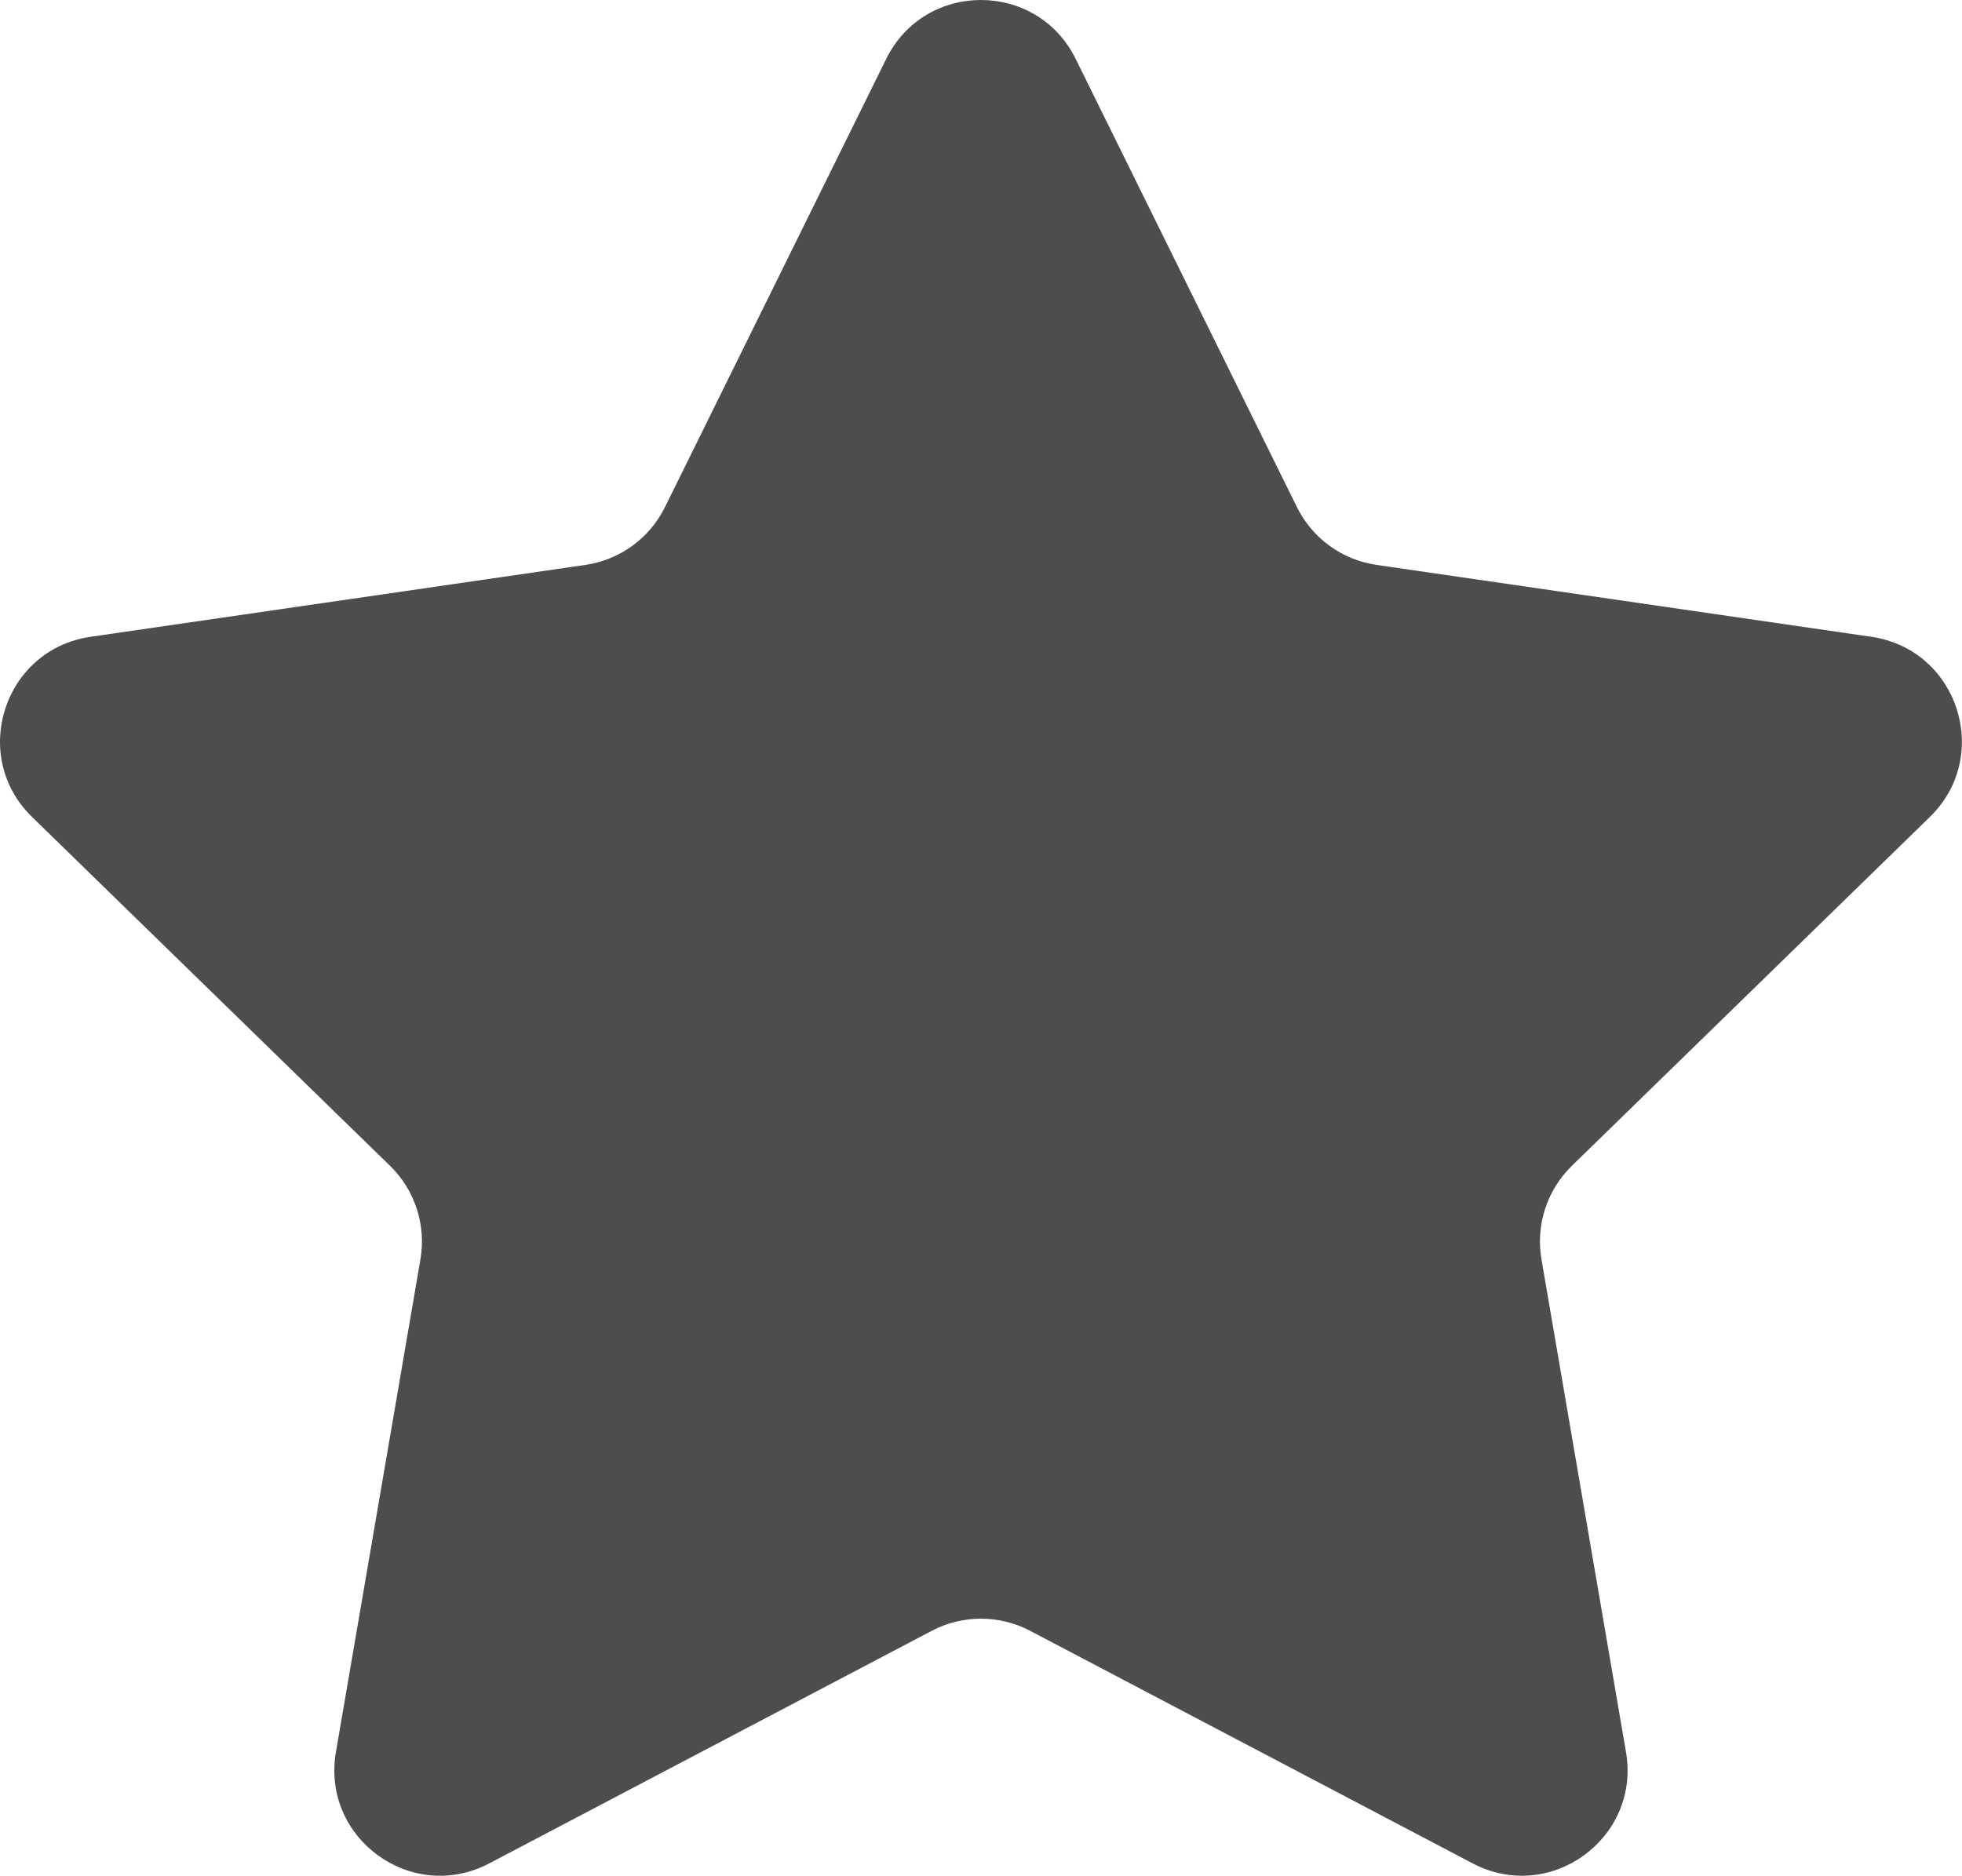 <?xml version="1.0" encoding="UTF-8" standalone="no"?>
<!-- Created with Inkscape (http://www.inkscape.org/) -->

<svg
   width="211.666mm"
   height="202.424mm"
   viewBox="0 0 211.666 202.424"
   version="1.1"
   id="svg5"
   xml:space="preserve"
   xmlns:inkscape="http://www.inkscape.org/namespaces/inkscape"
   xmlns:sodipodi="http://sodipodi.sourceforge.net/DTD/sodipodi-0.dtd"
   xmlns="http://www.w3.org/2000/svg"
   xmlns:svg="http://www.w3.org/2000/svg"><sodipodi:namedview
     id="namedview7"
     pagecolor="#505050"
     bordercolor="#ffffff"
     borderopacity="1"
     inkscape:showpageshadow="0"
     inkscape:pageopacity="0"
     inkscape:pagecheckerboard="1"
     inkscape:deskcolor="#505050"
     inkscape:document-units="mm"
     showgrid="false" /><defs
     id="defs2" /><g
     inkscape:label="Layer 1"
     inkscape:groupmode="layer"
     id="layer1"
     transform="translate(327.796,159.788)"><g
       style="fill:#4d4d4d;fill-opacity:1"
       id="g196"
       transform="matrix(4.415,0,0,4.415,-327.798,-164.41)"
       inkscape:export-filename="golden-star.svg"
       inkscape:export-xdpi="96"
       inkscape:export-ydpi="96"><g
         id="SVGRepo_bgCarrier"
         stroke-width="0"
         style="fill:#4d4d4d;fill-opacity:1" /><g
         id="SVGRepo_tracerCarrier"
         stroke-linecap="round"
         stroke-linejoin="round"
         style="fill:#4d4d4d;fill-opacity:1" /><g
         id="SVGRepo_iconCarrier"
         style="fill:#4d4d4d;fill-opacity:1"> <path
   style="fill:#4d4d4d;fill-opacity:1"
   d="m 26.285,2.486 5.407,10.956 c 0.376,0.762 1.103,1.29 1.944,1.412 l 12.091,1.757 c 2.118,0.308 2.963,2.91 1.431,4.403 l -8.749,8.528 c -0.608,0.593 -0.886,1.448 -0.742,2.285 l 2.065,12.042 c 0.362,2.109 -1.852,3.717 -3.746,2.722 L 25.172,40.906 c -0.752,-0.395 -1.651,-0.395 -2.403,0 L 11.955,46.591 C 10.061,47.587 7.847,45.978 8.209,43.869 L 10.274,31.827 C 10.418,30.99 10.14,30.135 9.532,29.542 L 0.783,21.014 C -0.749,19.52 0.096,16.918 2.214,16.611 l 12.091,-1.757 c 0.841,-0.122 1.568,-0.65 1.944,-1.412 L 21.656,2.486 c 0.946,-1.919 3.682,-1.919 4.629,0 z"
   id="path184" /> </g></g></g></svg>
